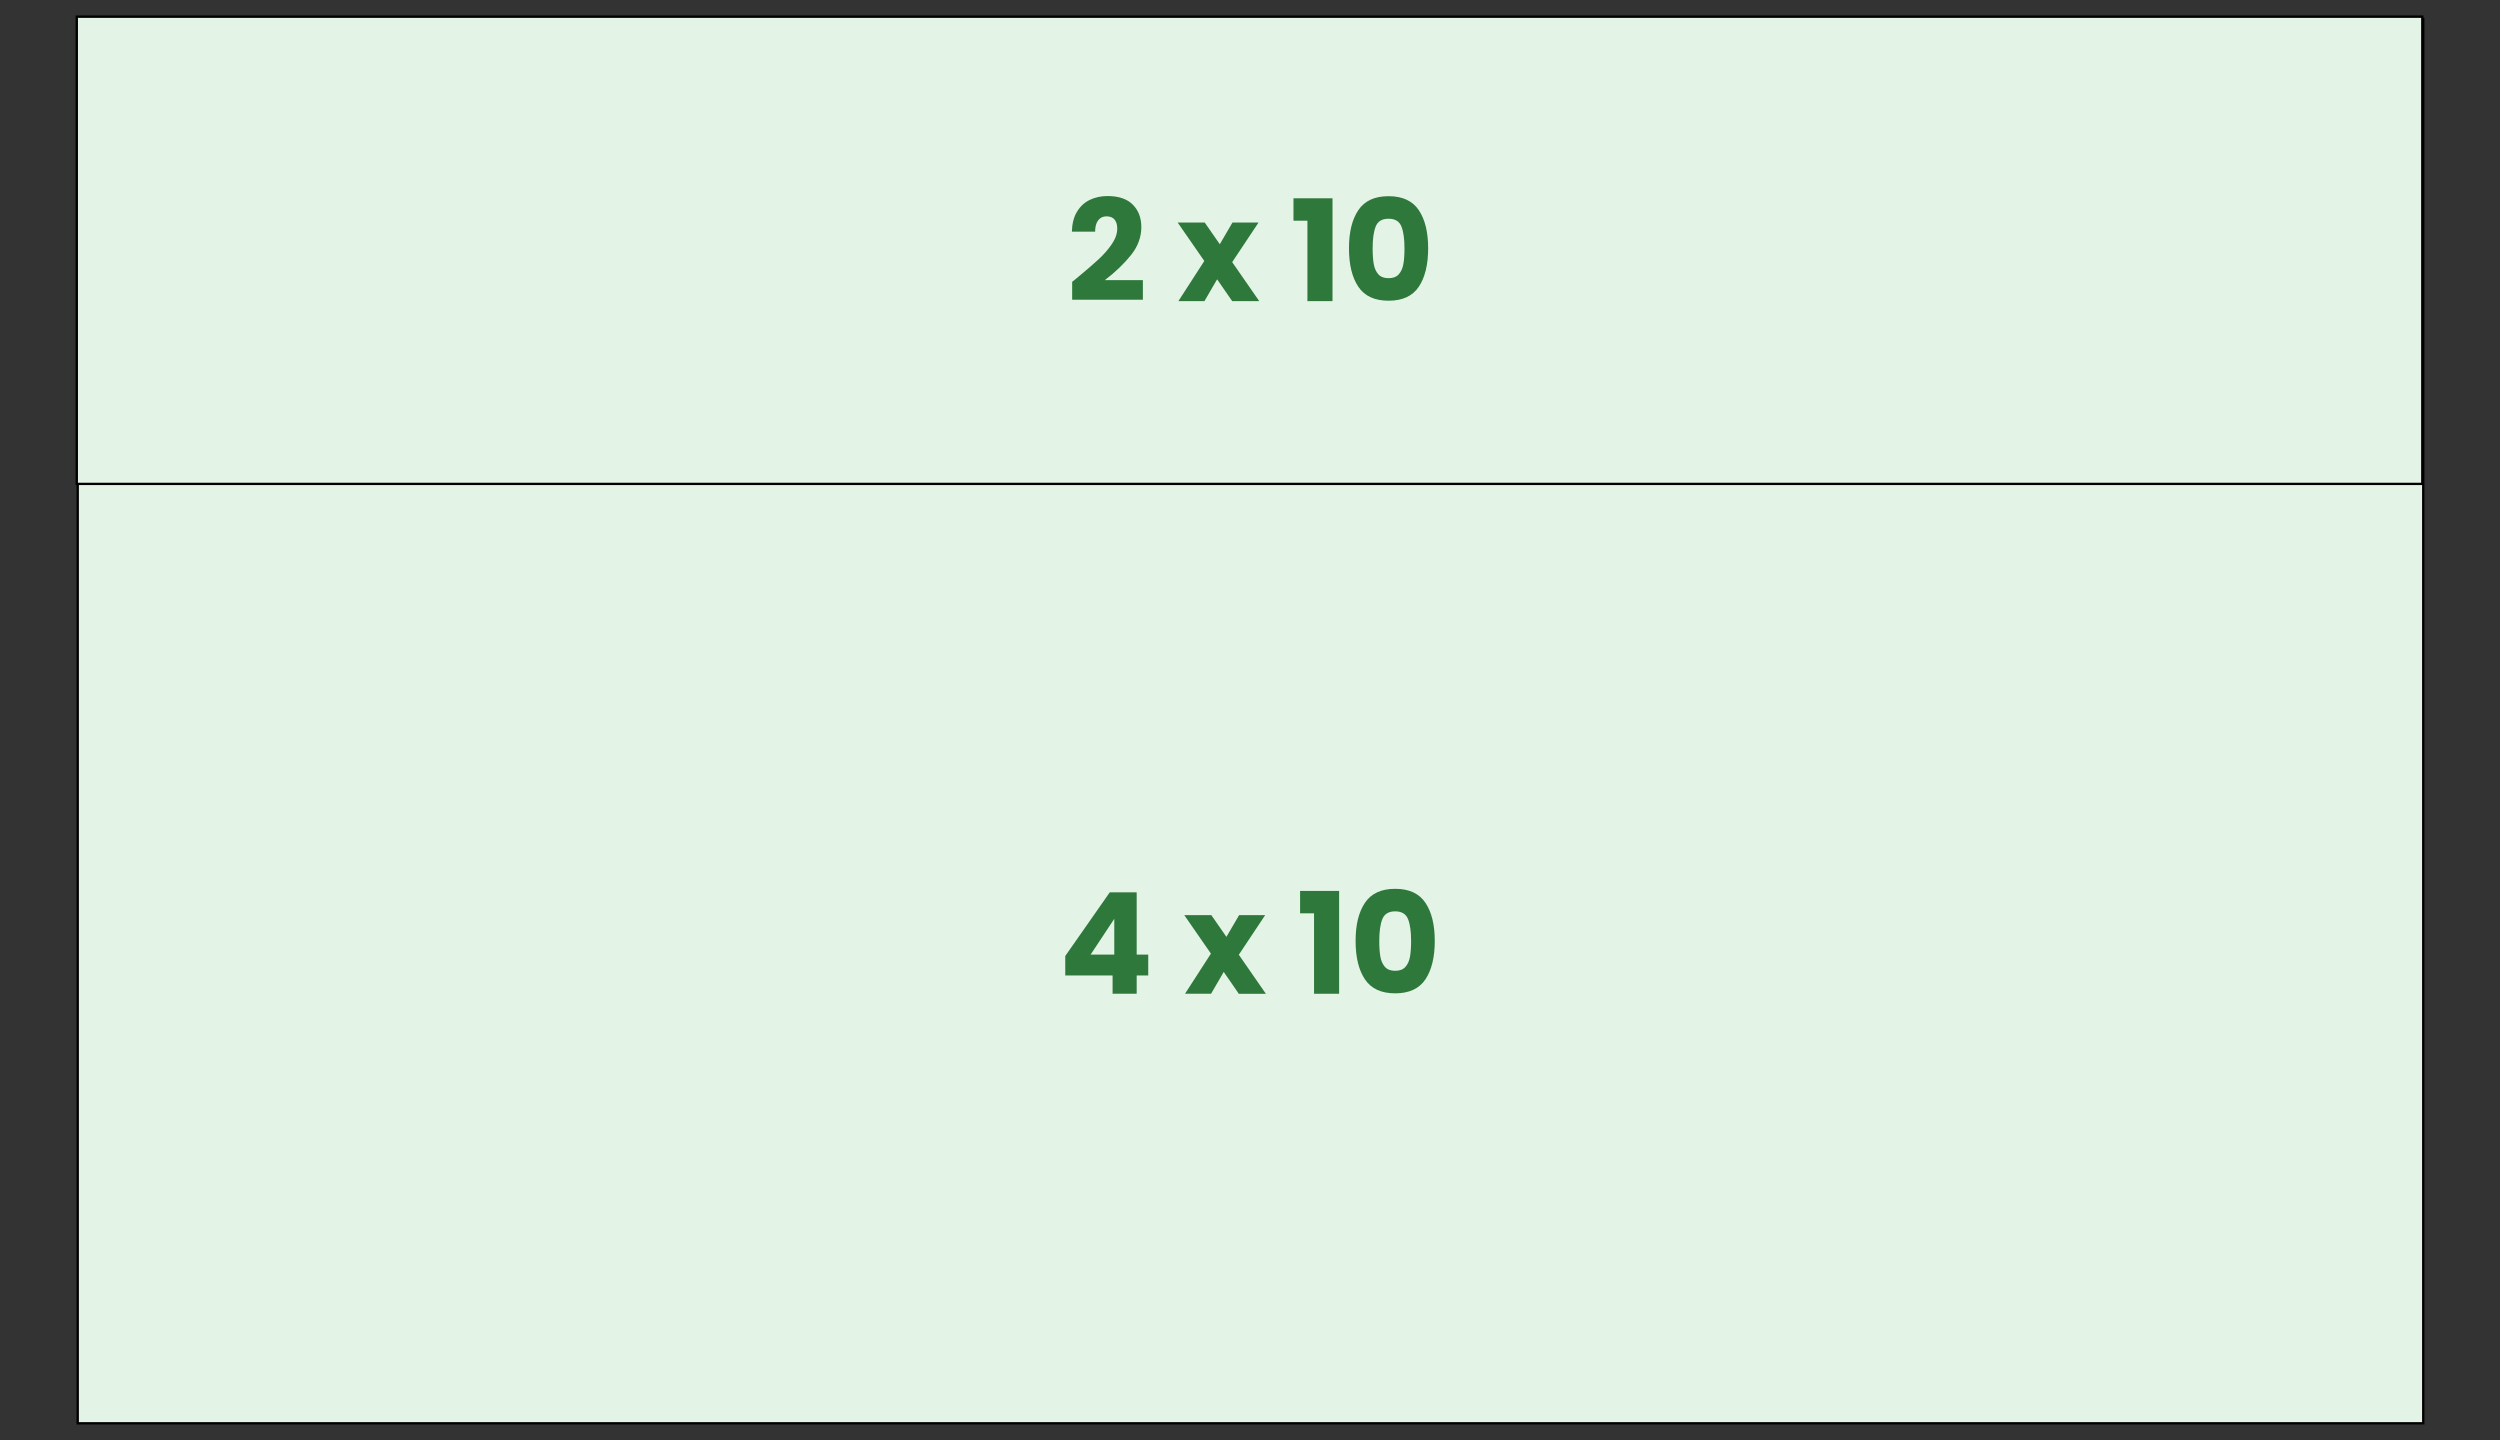 <svg xmlns="http://www.w3.org/2000/svg" id="Laag_1" data-name="Laag 1" viewBox="0 0 1064.79 613.4"><rect x="0" y="0" width="1064.79" height="613.4" fill="#333333" stroke="none"/><g><g><rect x="33.1" y="8.16" width="999" height="598.04" style="fill: #e3f3e6;"></rect><path d="m1031.6,8.66v597.04H33.6V8.66h998m1-1H32.6v599.04h1000V7.66h0Z"></path></g><g><rect x="32.7" y="7.1" width="999" height="199" style="fill: #e3f3e6;"></rect><path d="m1031.2,7.6v198H33.2V7.6h998m1-1H32.2v200h1000V6.6h0Z"></path></g></g><g><path d="m453.71,415.46v-8.28l18.96-27.12h11.46v26.52h4.92v8.88h-4.92v7.8h-10.26v-7.8h-20.16Zm20.88-24.12l-10.08,15.24h10.08v-15.24Z" style="fill: #2e783b;"></path><path d="m527.63,423.26l-6.42-9.3-5.4,9.3h-11.1l11.04-17.1-11.34-16.38h11.52l6.42,9.24,5.4-9.24h11.1l-11.22,16.86,11.52,16.62h-11.52Z" style="fill: #2e783b;"></path><path d="m553.73,389v-9.54h16.62v43.8h-10.68v-34.26h-5.94Z" style="fill: #2e783b;"></path><path d="m581.36,384.5c2.66-3.96,6.95-5.94,12.87-5.94s10.21,1.98,12.87,5.94c2.66,3.96,3.99,9.38,3.99,16.26s-1.33,12.42-3.99,16.38-6.95,5.94-12.87,5.94-10.21-1.98-12.87-5.94c-2.66-3.96-3.99-9.42-3.99-16.38s1.33-12.3,3.99-16.26Zm18.33,6.93c-.88-2.18-2.7-3.27-5.46-3.27s-4.58,1.09-5.46,3.27c-.88,2.18-1.32,5.29-1.32,9.33,0,2.72.16,4.97.48,6.75.32,1.78.97,3.22,1.95,4.32.98,1.1,2.43,1.65,4.35,1.65s3.37-.55,4.35-1.65c.98-1.1,1.63-2.54,1.95-4.32.32-1.78.48-4.03.48-6.75,0-4.04-.44-7.15-1.32-9.33Z" style="fill: #2e783b;"></path></g><g><path d="m458.51,118.54c3.92-3.24,7.01-5.9,9.27-7.98,2.26-2.08,4.17-4.26,5.73-6.54,1.56-2.28,2.34-4.5,2.34-6.66,0-1.64-.38-2.92-1.14-3.84-.76-.92-1.9-1.38-3.42-1.38s-2.71.57-3.57,1.71c-.86,1.14-1.29,2.75-1.29,4.83h-9.9c.08-3.4.81-6.24,2.19-8.52,1.38-2.28,3.2-3.96,5.46-5.04s4.77-1.62,7.53-1.62c4.76,0,8.35,1.22,10.77,3.66,2.42,2.44,3.63,5.62,3.63,9.54,0,4.28-1.46,8.25-4.38,11.91-2.92,3.66-6.64,7.23-11.16,10.71h16.2v8.34h-30.12v-7.62c1.36-1.08,1.98-1.58,1.86-1.5Z" style="fill: #2e783b;"></path><path d="m524.81,128.26l-6.42-9.3-5.4,9.3h-11.1l11.04-17.1-11.34-16.38h11.52l6.42,9.24,5.4-9.24h11.1l-11.22,16.86,11.52,16.62h-11.52Z" style="fill: #2e783b;"></path><path d="m550.91,94v-9.54h16.62v43.8h-10.68v-34.26h-5.94Z" style="fill: #2e783b;"></path><path d="m578.54,89.5c2.66-3.96,6.95-5.94,12.87-5.94s10.21,1.98,12.87,5.94c2.66,3.96,3.99,9.38,3.99,16.26s-1.33,12.42-3.99,16.38-6.95,5.94-12.87,5.94-10.21-1.98-12.87-5.94c-2.66-3.96-3.99-9.42-3.99-16.38s1.33-12.3,3.99-16.26Zm18.33,6.93c-.88-2.18-2.7-3.27-5.46-3.27s-4.58,1.09-5.46,3.27c-.88,2.18-1.32,5.29-1.32,9.33,0,2.72.16,4.97.48,6.75.32,1.78.97,3.22,1.95,4.32.98,1.1,2.43,1.65,4.35,1.65s3.37-.55,4.35-1.65c.98-1.1,1.63-2.54,1.95-4.32.32-1.78.48-4.03.48-6.75,0-4.04-.44-7.15-1.32-9.33Z" style="fill: #2e783b;"></path></g></svg>